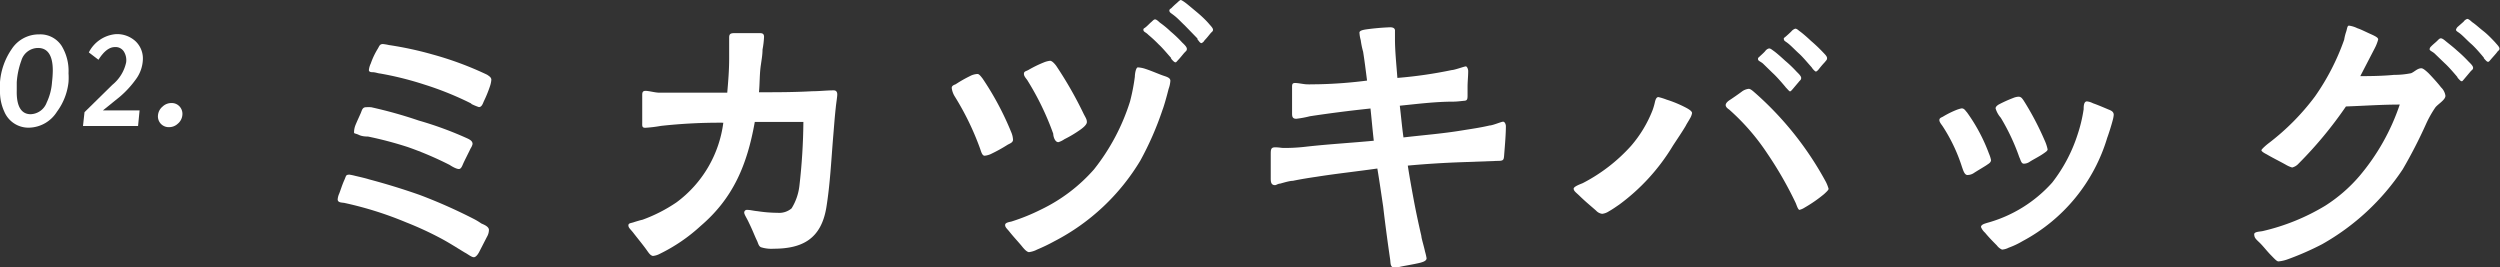 <svg xmlns="http://www.w3.org/2000/svg" viewBox="0 0 197.01 21.07"><rect x="0" y="0" width="197.01" height="21.07" fill="#333333" stroke="none"/><g id="レイヤー_2" data-name="レイヤー 2"><g id="レイヤー_1-2" data-name="レイヤー 1"><path d="M.34,8.8A3.76,3.76,0,0,1,0,7.14c0-.21,0-.44,0-.68A5.31,5.31,0,0,1,.92,3.87,2.55,2.55,0,0,1,3.08,2.71a2,2,0,0,1,1.78.91A3.8,3.8,0,0,1,5.4,5.77a5.32,5.32,0,0,1,0,.69A4.75,4.75,0,0,1,4.49,8.8a2.66,2.66,0,0,1-2.18,1.26A2.06,2.06,0,0,1,.34,8.8ZM2.42,9a1.4,1.4,0,0,0,1.26-.92A4.46,4.46,0,0,0,4.1,6.46a8.26,8.26,0,0,0,.06-.91c0-1.18-.4-1.78-1.18-1.77a1.38,1.38,0,0,0-1.3,1,6.2,6.2,0,0,0-.36,1.7c0,.22,0,.44,0,.65C1.29,8.37,1.67,9,2.42,9Z" style="fill:#fff"/><path d="M6.66,8.84l2.2-2.16A3.12,3.12,0,0,0,9.94,4.92a1.28,1.28,0,0,0-.18-.86.77.77,0,0,0-.71-.35c-.43,0-.86.32-1.29,1L7,4.13A2.64,2.64,0,0,1,9.13,2.69a2.15,2.15,0,0,1,1.54.55,1.87,1.87,0,0,1,.59,1.42,2.8,2.8,0,0,1-.56,1.6A7.69,7.69,0,0,1,9.46,7.61L8.11,8.7H11l-.12,1.23H6.54Z" style="fill:#fff"/><path d="M12.45,9.08a1,1,0,0,1,.36-.68,1,1,0,0,1,.7-.28.83.83,0,0,1,.65.28.86.86,0,0,1,.21.68,1,1,0,0,1-.36.67,1,1,0,0,1-.7.27.85.85,0,0,1-.64-.27A.85.85,0,0,1,12.45,9.08Z" style="fill:#fff"/><path d="M36.64,19.91c-.65-.39-1.29-.81-2-1.18A26.48,26.48,0,0,0,32,17.52,28,28,0,0,0,27.18,16c-.19-.05-.57,0-.57-.29a1.36,1.36,0,0,1,.12-.45c.09-.22.24-.71.4-1.06s.1-.42.39-.44a4.12,4.12,0,0,1,.48.1c.4.09.93.22,1.07.27,1.39.37,2.66.76,4,1.23a41.18,41.18,0,0,1,4.34,1.93,5.13,5.13,0,0,1,.52.32c.2.09.6.24.6.51a1.11,1.11,0,0,1-.16.55l-.58,1.13c-.07.15-.26.47-.45.47S36.83,20,36.64,19.91ZM35.44,13a26.81,26.81,0,0,0-3.3-1.41A29.44,29.44,0,0,0,29,10.76c-.12,0-.45,0-.72-.13s-.38-.09-.38-.19A1.58,1.58,0,0,1,28,9.89c.15-.37.36-.81.44-1s.12-.44.4-.44a3.34,3.34,0,0,1,.41,0A35.32,35.32,0,0,1,33,9.5a27.93,27.93,0,0,1,3.88,1.43c.19.1.36.2.36.42a1,1,0,0,1-.15.34c-.19.4-.5,1-.59,1.21s-.17.42-.34.42S35.66,13.15,35.44,13Zm1.7-4.84a24.82,24.82,0,0,0-3.71-1.5,25.43,25.43,0,0,0-3.49-.87c-.12,0-.36-.1-.58-.1s-.29-.07-.29-.17A1.57,1.57,0,0,1,29.22,5a5.88,5.88,0,0,1,.55-1.16c.12-.19.14-.37.41-.37a4.2,4.2,0,0,1,.47.08,27.28,27.28,0,0,1,3.43.74,26,26,0,0,1,4.31,1.6c.14.1.33.2.33.4a2.14,2.14,0,0,1-.12.54A9.59,9.59,0,0,1,38.12,8c-.07.17-.16.44-.38.44A4.33,4.33,0,0,1,37.14,8.19Z" style="fill:#fff"/><path d="M51,19.76c-.33-.47-.72-.93-1.12-1.45-.22-.27-.36-.37-.36-.55s.19-.17.4-.24.58-.18.7-.2a12.06,12.06,0,0,0,2.7-1.38A9.27,9.27,0,0,0,57,9.67a42.27,42.27,0,0,0-4.91.25,10.49,10.49,0,0,1-1.24.15c-.27,0-.24-.15-.24-.42V7.53c0-.2,0-.37.26-.37s.67.12,1,.14c1,0,2,0,3,0,.82,0,1.65,0,2.44,0,.08-.92.15-1.78.15-2.67,0-.37,0-.74,0-1.11,0-.17,0-.39,0-.56,0-.35.17-.35.55-.35h1.8c.21,0,.4,0,.4.3a7.23,7.23,0,0,1-.12,1c0,.4-.07.77-.12,1.14-.12.74-.09,1.48-.16,2.22,1.39,0,2.77,0,4.19-.08.55,0,1.15-.07,1.7-.07.19,0,.28.12.28.32s-.09.72-.12,1.06c-.09.79-.14,1.58-.21,2.37-.15,1.85-.24,3.68-.53,5.48-.41,2.46-1.87,3.25-4.16,3.25a2.7,2.7,0,0,1-1-.12c-.19-.1-.21-.32-.31-.52-.19-.39-.33-.79-.62-1.38-.19-.42-.41-.71-.38-.86a.21.21,0,0,1,.24-.18c.24,0,.52.08.79.1a10.79,10.79,0,0,0,1.6.13,1.5,1.5,0,0,0,1.1-.35A4.3,4.3,0,0,0,63,14.61a47,47,0,0,0,.31-5c-1.26,0-2.56,0-3.83,0-.6,3.38-1.7,6-4.26,8.19A13.46,13.46,0,0,1,52,20a1.47,1.47,0,0,1-.55.17C51.25,20.13,51.13,19.94,51,19.76Z" style="fill:#fff"/><path d="M77.22,11.67a21.78,21.78,0,0,0-2-4.1A1.65,1.65,0,0,1,75,6.93c0-.15.12-.22.31-.29A10,10,0,0,1,76.43,6a1.41,1.41,0,0,1,.6-.17c.12,0,.24.15.41.37a23.16,23.16,0,0,1,2.25,4.22,1.7,1.7,0,0,1,.14.59c0,.23-.26.3-.43.4a11.93,11.93,0,0,1-1.24.69,1.52,1.52,0,0,1-.55.17C77.39,12.29,77.32,11.94,77.22,11.67Zm3.24,7.65c-.27-.32-.6-.67-.91-1.06-.17-.22-.36-.35-.34-.55s.43-.22.55-.27A15.7,15.7,0,0,0,82,16.53a13.13,13.13,0,0,0,4.21-3.18A16.6,16.6,0,0,0,89.05,8a15.63,15.63,0,0,0,.38-1.95c0-.22.08-.74.24-.74a2.28,2.28,0,0,1,.6.12c.46.15,1.08.42,1.37.52s.59.17.59.42a2.24,2.24,0,0,1-.14.64c-.14.57-.38,1.41-.48,1.65a24.29,24.29,0,0,1-1.75,4A17,17,0,0,1,83.11,19a14.31,14.31,0,0,1-1.39.67,1.87,1.87,0,0,1-.64.2C80.86,19.84,80.6,19.49,80.46,19.32ZM83,10.54a21.82,21.82,0,0,0-2-4.15c-.09-.17-.31-.35-.31-.57s.17-.19.41-.34a9.07,9.07,0,0,1,1.13-.55,1.83,1.83,0,0,1,.52-.14c.12,0,.29.14.48.39A30.78,30.78,0,0,1,85.41,9c.17.32.24.42.24.62s-.29.44-.5.59a9.48,9.48,0,0,1-1.27.76,1.74,1.74,0,0,1-.46.23C83.14,11.23,83,10.76,83,10.54Zm9.31-5.95c-.29-.32-.7-.82-1-1.09a10.54,10.54,0,0,0-.82-.76c-.19-.2-.36-.22-.38-.35s0-.12.14-.22.34-.32.46-.42.19-.2.29-.22.24.1.4.25a7.49,7.49,0,0,1,.86.71,9.65,9.65,0,0,1,.91.87c.15.14.36.34.36.49s-.07.17-.19.3-.29.36-.48.56-.16.2-.24.2S92.4,4.76,92.26,4.59Zm2.08-1.53L93.36,2c-.34-.32-.53-.54-.81-.76S92.19,1,92.16.89s0-.15.15-.25a5.5,5.5,0,0,1,.45-.42C92.88.1,93,0,93.05,0s.24.12.41.25.57.47.86.71.67.59.93.89c.12.15.34.35.34.49s-.08.15-.19.28-.29.37-.48.56a.47.47,0,0,1-.24.22C94.58,3.4,94.49,3.26,94.34,3.06Z" style="fill:#fff"/><path d="M109.55,20.45c-.2-1.38-.39-2.78-.55-4.17-.15-1-.29-2-.46-3-1.6.23-3.21.4-4.79.65-.62.09-1.24.19-1.87.32-.24,0-.64.12-1,.22-.16,0-.31.12-.4.12-.36,0-.34-.34-.34-.62,0-.59,0-1.18,0-1.77,0-.4,0-.59.34-.59s.48.05.69.05a14.32,14.32,0,0,0,1.75-.1c1.77-.2,3.57-.3,5.34-.47-.1-.87-.17-1.7-.26-2.54-1.61.17-3.19.37-4.77.61a8.19,8.19,0,0,1-1.08.2c-.33,0-.33-.22-.33-.47,0-.64,0-1.4,0-2,0-.22,0-.35.24-.35s.58.08.84.1.67,0,1,0a35.25,35.25,0,0,0,3.83-.29c-.12-.92-.19-1.51-.31-2.27a6.55,6.55,0,0,1-.19-.92,2.76,2.76,0,0,1-.1-.59c0-.17.33-.22.5-.25a19,19,0,0,1,1.92-.17c.26,0,.4.1.38.3v.69c0,.89.12,2.05.19,3a34.36,34.36,0,0,0,4.29-.62c.21,0,1-.29,1.1-.29s.19.22.19.37c0,.42-.05.83-.05,1.25v.6c0,.32,0,.47-.24.49s-.59.07-.88.07c-1.41,0-2.83.18-4.22.32.1.82.17,1.66.29,2.5,1.53-.18,3.09-.3,4.6-.55.74-.12,1.46-.22,2.18-.39.24,0,.93-.3,1.07-.3s.22.22.22.35c0,.62-.07,1.45-.12,2.07s0,.67-.6.67l-2.73.1c-1.43.05-2.87.14-4.28.27.14.91.31,1.85.48,2.76s.38,1.88.59,2.79c0,.17.2.79.29,1.23a4.54,4.54,0,0,1,.12.52c0,.22-.31.3-.48.35-.55.14-1.43.27-1.67.34a1.74,1.74,0,0,1-.39.05C109.55,21.07,109.59,20.75,109.55,20.45Z" style="fill:#fff"/><path d="M125.78,16.6c-.5-.44-.84-.71-1.32-1.18-.26-.25-.43-.35-.45-.54s.62-.4.72-.45a13.35,13.35,0,0,0,3.8-2.93,9.65,9.65,0,0,0,1.7-2.82,4.93,4.93,0,0,0,.19-.66c.05-.2.12-.37.27-.37a4.67,4.67,0,0,1,.64.2,9.22,9.22,0,0,1,1.54.64c.28.15.47.29.47.42a1.18,1.18,0,0,1-.16.42c-.12.22-.27.44-.34.59-.31.52-.64,1-1,1.55a16,16,0,0,1-4.26,4.67c-.14.09-.48.34-.79.51a1.21,1.21,0,0,1-.53.2A.78.78,0,0,1,125.78,16.6ZM141.51,16a29.41,29.41,0,0,0-2.25-3.92,17.46,17.46,0,0,0-3-3.45c-.12-.08-.27-.2-.27-.35s.17-.3.31-.39.7-.47,1-.7a1.11,1.11,0,0,1,.51-.19c.16,0,.4.24.52.34a25.51,25.51,0,0,1,5.56,7,3,3,0,0,1,.21.54c0,.08-.14.22-.36.42a10.76,10.76,0,0,1-1.53,1.06,1.34,1.34,0,0,1-.41.18C141.68,16.51,141.58,16.16,141.51,16Zm-.81-9.15c-.27-.32-.7-.82-1-1.09L138.92,5c-.21-.17-.36-.19-.38-.32s.05-.15.12-.22.36-.32.45-.44.22-.2.32-.2.21.1.38.22.57.47.86.74a9.65,9.65,0,0,1,.91.87c.14.14.36.34.36.49s-.07.17-.17.29-.31.37-.48.57-.19.2-.24.2S140.84,7,140.7,6.86Zm2.08-1.53c-.29-.32-.7-.82-1-1.09s-.55-.54-.81-.76-.36-.22-.39-.35,0-.12.12-.22.36-.32.46-.42a.69.69,0,0,1,.31-.22c.14,0,.21.1.38.22s.58.47.86.74a12,12,0,0,1,.94.89c.14.15.33.32.33.47s-.07.17-.16.3a7.26,7.26,0,0,0-.48.56c-.1.13-.2.2-.24.2S142.92,5.53,142.78,5.33Z" style="fill:#fff"/><path d="M154.61,13.15a13.14,13.14,0,0,0-1.54-3.23c-.07-.1-.24-.3-.24-.45s.1-.19.27-.27a7.26,7.26,0,0,1,1.08-.54,2.56,2.56,0,0,1,.4-.12c.22,0,.29.17.43.32a13.63,13.63,0,0,1,1.73,3.25,2.48,2.48,0,0,1,.16.5c0,.2-.19.29-.33.39s-.74.45-1,.62a.91.91,0,0,1-.55.17C154.8,13.77,154.7,13.4,154.61,13.15Zm2.75,6.19c-.34-.34-.65-.66-.93-1a1.21,1.21,0,0,1-.32-.45c0-.2.32-.27.46-.32a10.66,10.66,0,0,0,5.15-3.18,12.26,12.26,0,0,0,2-3.78,11.79,11.79,0,0,0,.48-2c0-.2,0-.62.26-.62a1.37,1.37,0,0,1,.48.15c.36.12,1.05.42,1.22.49s.41.15.41.42a2.32,2.32,0,0,1-.07.39c-.12.47-.36,1.21-.44,1.41A13.66,13.66,0,0,1,159.39,19a6.41,6.41,0,0,1-1.1.52,1.35,1.35,0,0,1-.52.15A1,1,0,0,1,157.36,19.34Zm1.77-6.95a16.66,16.66,0,0,0-1.46-3.11,1.94,1.94,0,0,1-.41-.74q0-.15.24-.3a10.32,10.32,0,0,1,1.15-.52,1.29,1.29,0,0,1,.41-.1c.21,0,.29.13.41.3a22.53,22.53,0,0,1,1.65,3.13,3.24,3.24,0,0,1,.24.72c0,.12-.17.22-.34.34-.36.25-.79.45-1.12.67a.83.83,0,0,1-.43.12C159.27,12.88,159.23,12.58,159.13,12.39Z" style="fill:#fff"/><path d="M178.93,20.08c-.33-.34-.6-.71-.91-1s-.36-.37-.38-.6.45-.22.67-.27a16.86,16.86,0,0,0,4.93-2,12.1,12.1,0,0,0,2.68-2.32,17.19,17.19,0,0,0,3.19-5.65c-1.42,0-2.83.1-4.24.15a31.87,31.87,0,0,1-3.74,4.51,1,1,0,0,1-.5.3,2.22,2.22,0,0,1-.5-.22c-.48-.27-1-.52-1.51-.82-.24-.12-.41-.24-.41-.32s.39-.42.55-.54a18.65,18.65,0,0,0,3.67-3.7,18.39,18.39,0,0,0,2.3-4.47,3.89,3.89,0,0,1,.16-.64c.08-.24.08-.47.22-.47a2.12,2.12,0,0,1,.65.2c.35.12.62.27,1.07.47s.58.3.58.42a3.32,3.32,0,0,1-.27.69L186,6c.41,0,1.68,0,2.66-.1A6.64,6.64,0,0,0,190,5.77c.26-.1.5-.39.81-.39.14,0,.33.17.55.37.38.39.84.91,1,1.13a1.13,1.13,0,0,1,.35.67c0,.32-.57.64-.79.91a8.51,8.51,0,0,0-.76,1.36,37.92,37.92,0,0,1-1.82,3.53A18.56,18.56,0,0,1,183,19.24a22.36,22.36,0,0,1-2.71,1.19,2.85,2.85,0,0,1-.74.17C179.41,20.6,179.2,20.35,178.93,20.08Zm14.73-14c-.27-.32-.7-.82-1-1.09l-.82-.79c-.21-.17-.35-.19-.38-.32a.35.35,0,0,1,.12-.22c.14-.15.36-.32.48-.44s.19-.2.29-.2.24.1.38.22.6.47.89.74a11.05,11.05,0,0,1,.91.87c.14.14.36.34.36.49s-.1.17-.2.29-.31.37-.48.57-.16.2-.23.2S193.82,6.29,193.66,6.12Zm2.08-1.53c-.26-.32-.69-.82-1-1.09s-.55-.54-.81-.76-.36-.22-.39-.35a.54.54,0,0,1,.12-.22l.48-.42a.56.56,0,0,1,.29-.22c.1,0,.24.12.38.25.29.19.58.47.89.71s.65.59.93.89c.12.15.34.35.34.49s-.1.15-.19.28-.31.36-.48.56-.17.2-.24.2S195.91,4.79,195.74,4.59Z" style="fill:#fff"/></g></g></svg>